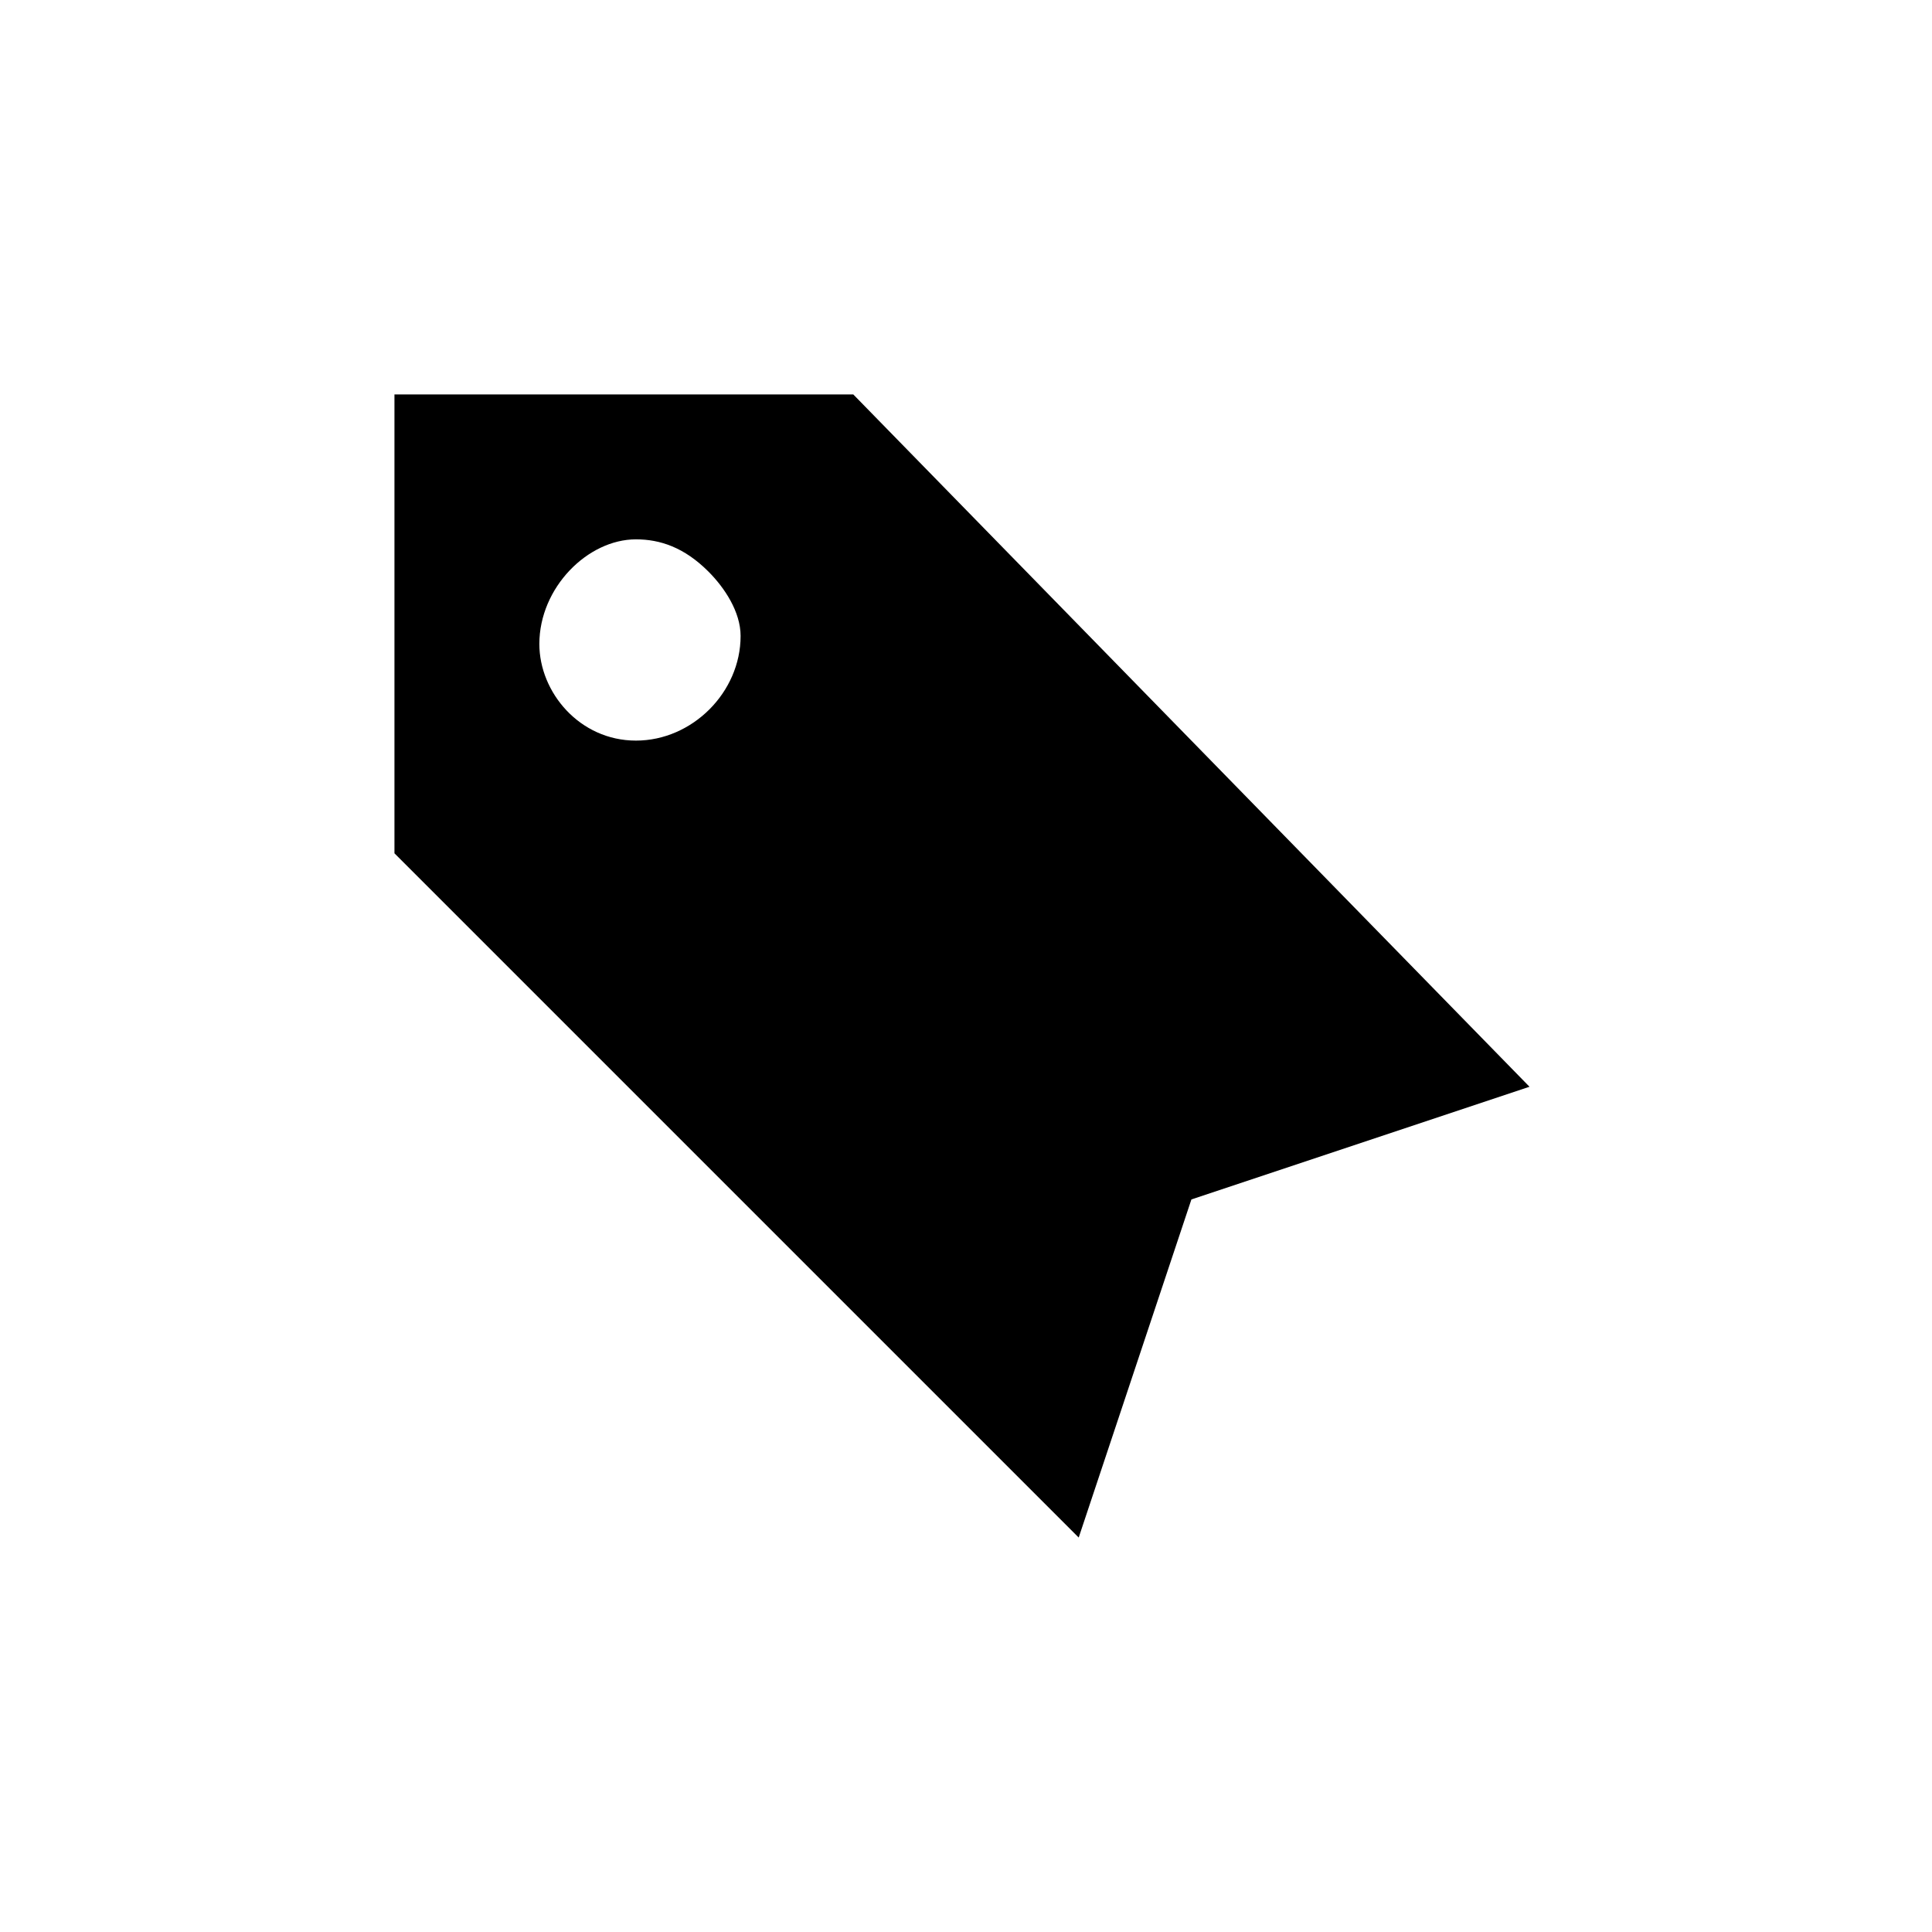 <?xml version="1.0" encoding="utf-8"?>
<!-- Generator: Adobe Illustrator 24.2.0, SVG Export Plug-In . SVG Version: 6.00 Build 0)  -->
<svg version="1.1" id="Layer_1" xmlns="http://www.w3.org/2000/svg" xmlns:xlink="http://www.w3.org/1999/xlink" x="0px" y="0px"
	 viewBox="0 0 24 24" style="enable-background:new 0 0 24 24;" xml:space="preserve">
<style type="text/css">
	.st0{fill:none;}
</style>
<path class="st0" d="M0,0h24v24H0V0z"/>
<g>
	<g>
		<path d="M10.6,4.9l-5.7,0l0,5.7l8.5,8.5l1.4-4.2l4.2-1.4L10.6,4.9z M7.9,9.2c-0.7,0-1.2-0.6-1.2-1.2c0-0.7,0.6-1.3,1.2-1.3
			c0.3,0,0.6,0.1,0.9,0.4C9,7.3,9.2,7.6,9.2,7.9C9.2,8.6,8.6,9.2,7.9,9.2z"/>
	</g>
</g>
</svg>
